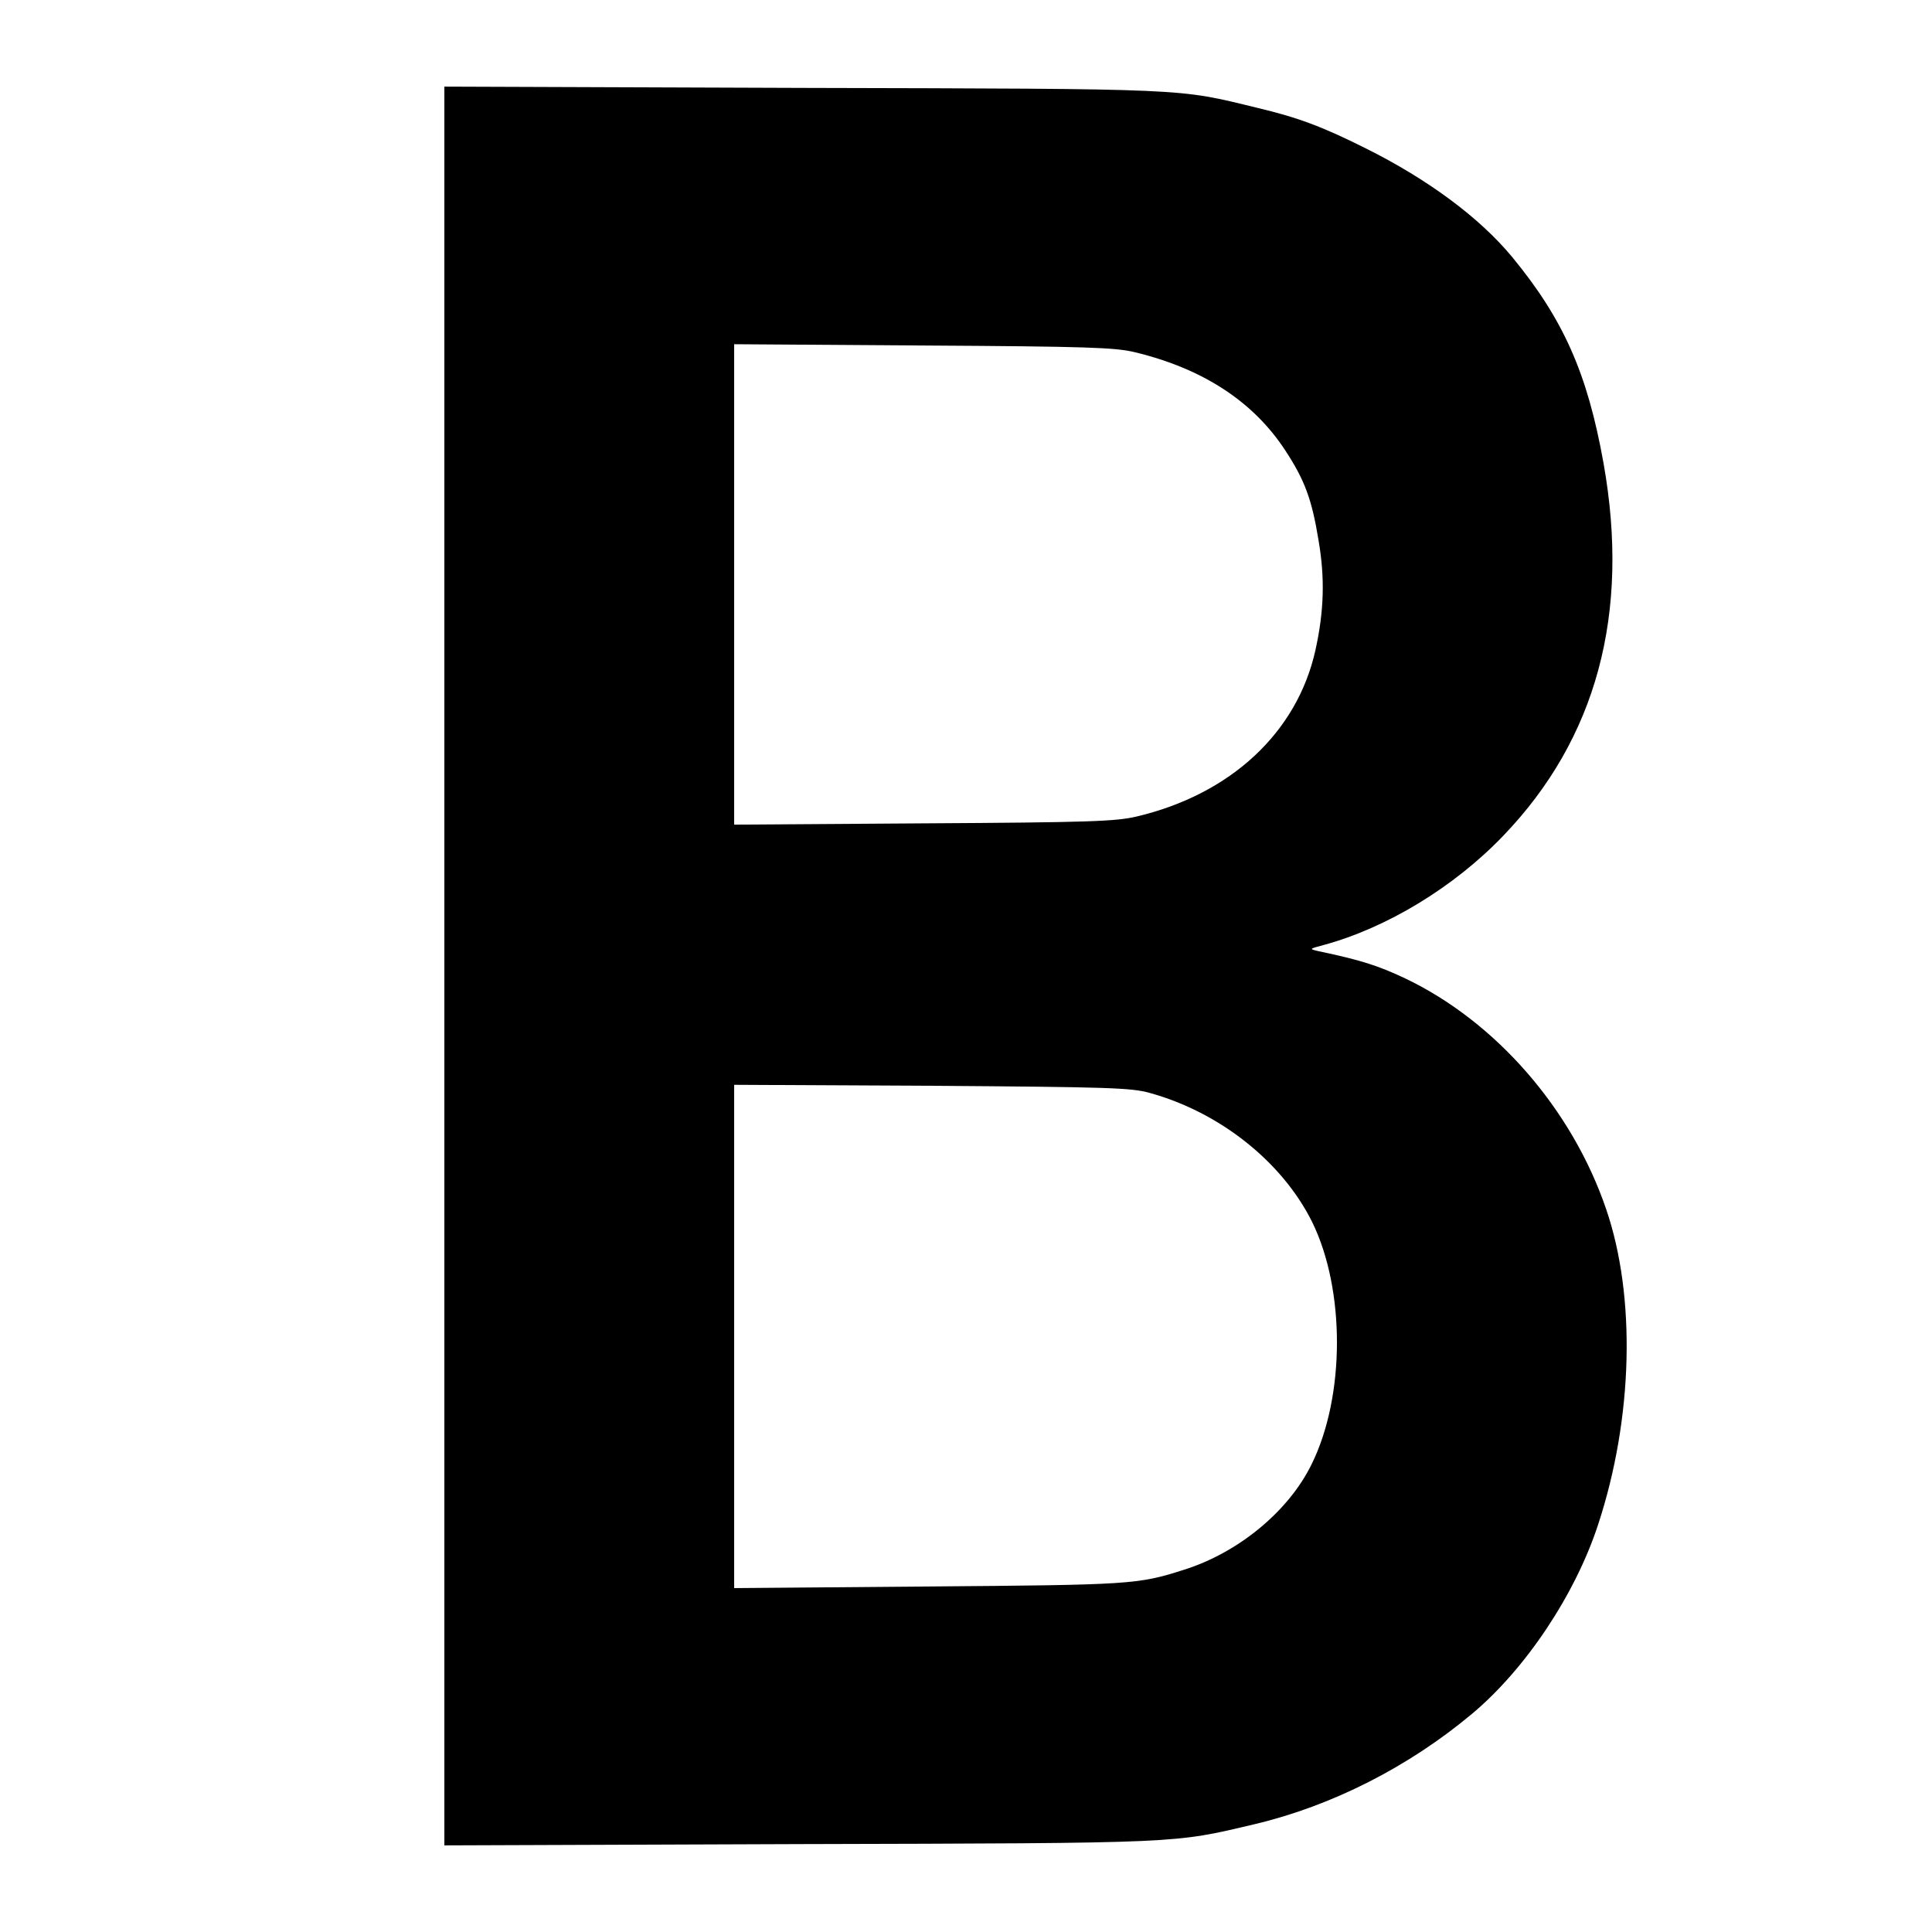 <?xml version="1.0" standalone="no"?>
<!DOCTYPE svg PUBLIC "-//W3C//DTD SVG 20010904//EN"
 "http://www.w3.org/TR/2001/REC-SVG-20010904/DTD/svg10.dtd">
<svg version="1.0" xmlns="http://www.w3.org/2000/svg"
 width="600pt" height="600pt" viewBox="0 0 600 600"
 preserveAspectRatio="xMidYMid meet">
<g transform="translate(0,600) scale(0.1,-0.1)"
fill="#000000" stroke="none">
<path d="M1380 3000 l0 -2731 1103 4 c1200 3 1159 2 1414 62 240 57 478 178
675 343 166 139 320 370 391 587 109 331 118 709 25 980 -106 311 -343 582
-623 716 -87 41 -138 57 -270 85 -30 7 -30 7 15 19 196 53 406 180 559 340
289 301 394 689 311 1156 -50 280 -125 448 -284 641 -101 122 -261 241 -456
338 -134 67 -209 95 -335 125 -251 61 -202 59 -1412 62 l-1113 4 0 -2731z
m2145 1906 c211 -51 367 -153 466 -304 61 -93 83 -152 104 -281 20 -117 17
-219 -10 -341 -57 -255 -263 -447 -556 -516 -65 -15 -145 -18 -661 -21 l-588
-4 0 746 0 746 588 -4 c507 -3 597 -6 657 -21z m45 -2300 c218 -60 412 -214
505 -401 103 -210 103 -541 -2 -753 -71 -145 -227 -274 -396 -327 -143 -46
-167 -47 -794 -52 l-603 -5 0 782 0 781 613 -3 c550 -4 619 -6 677 -22z"/>
</g>
</svg>
